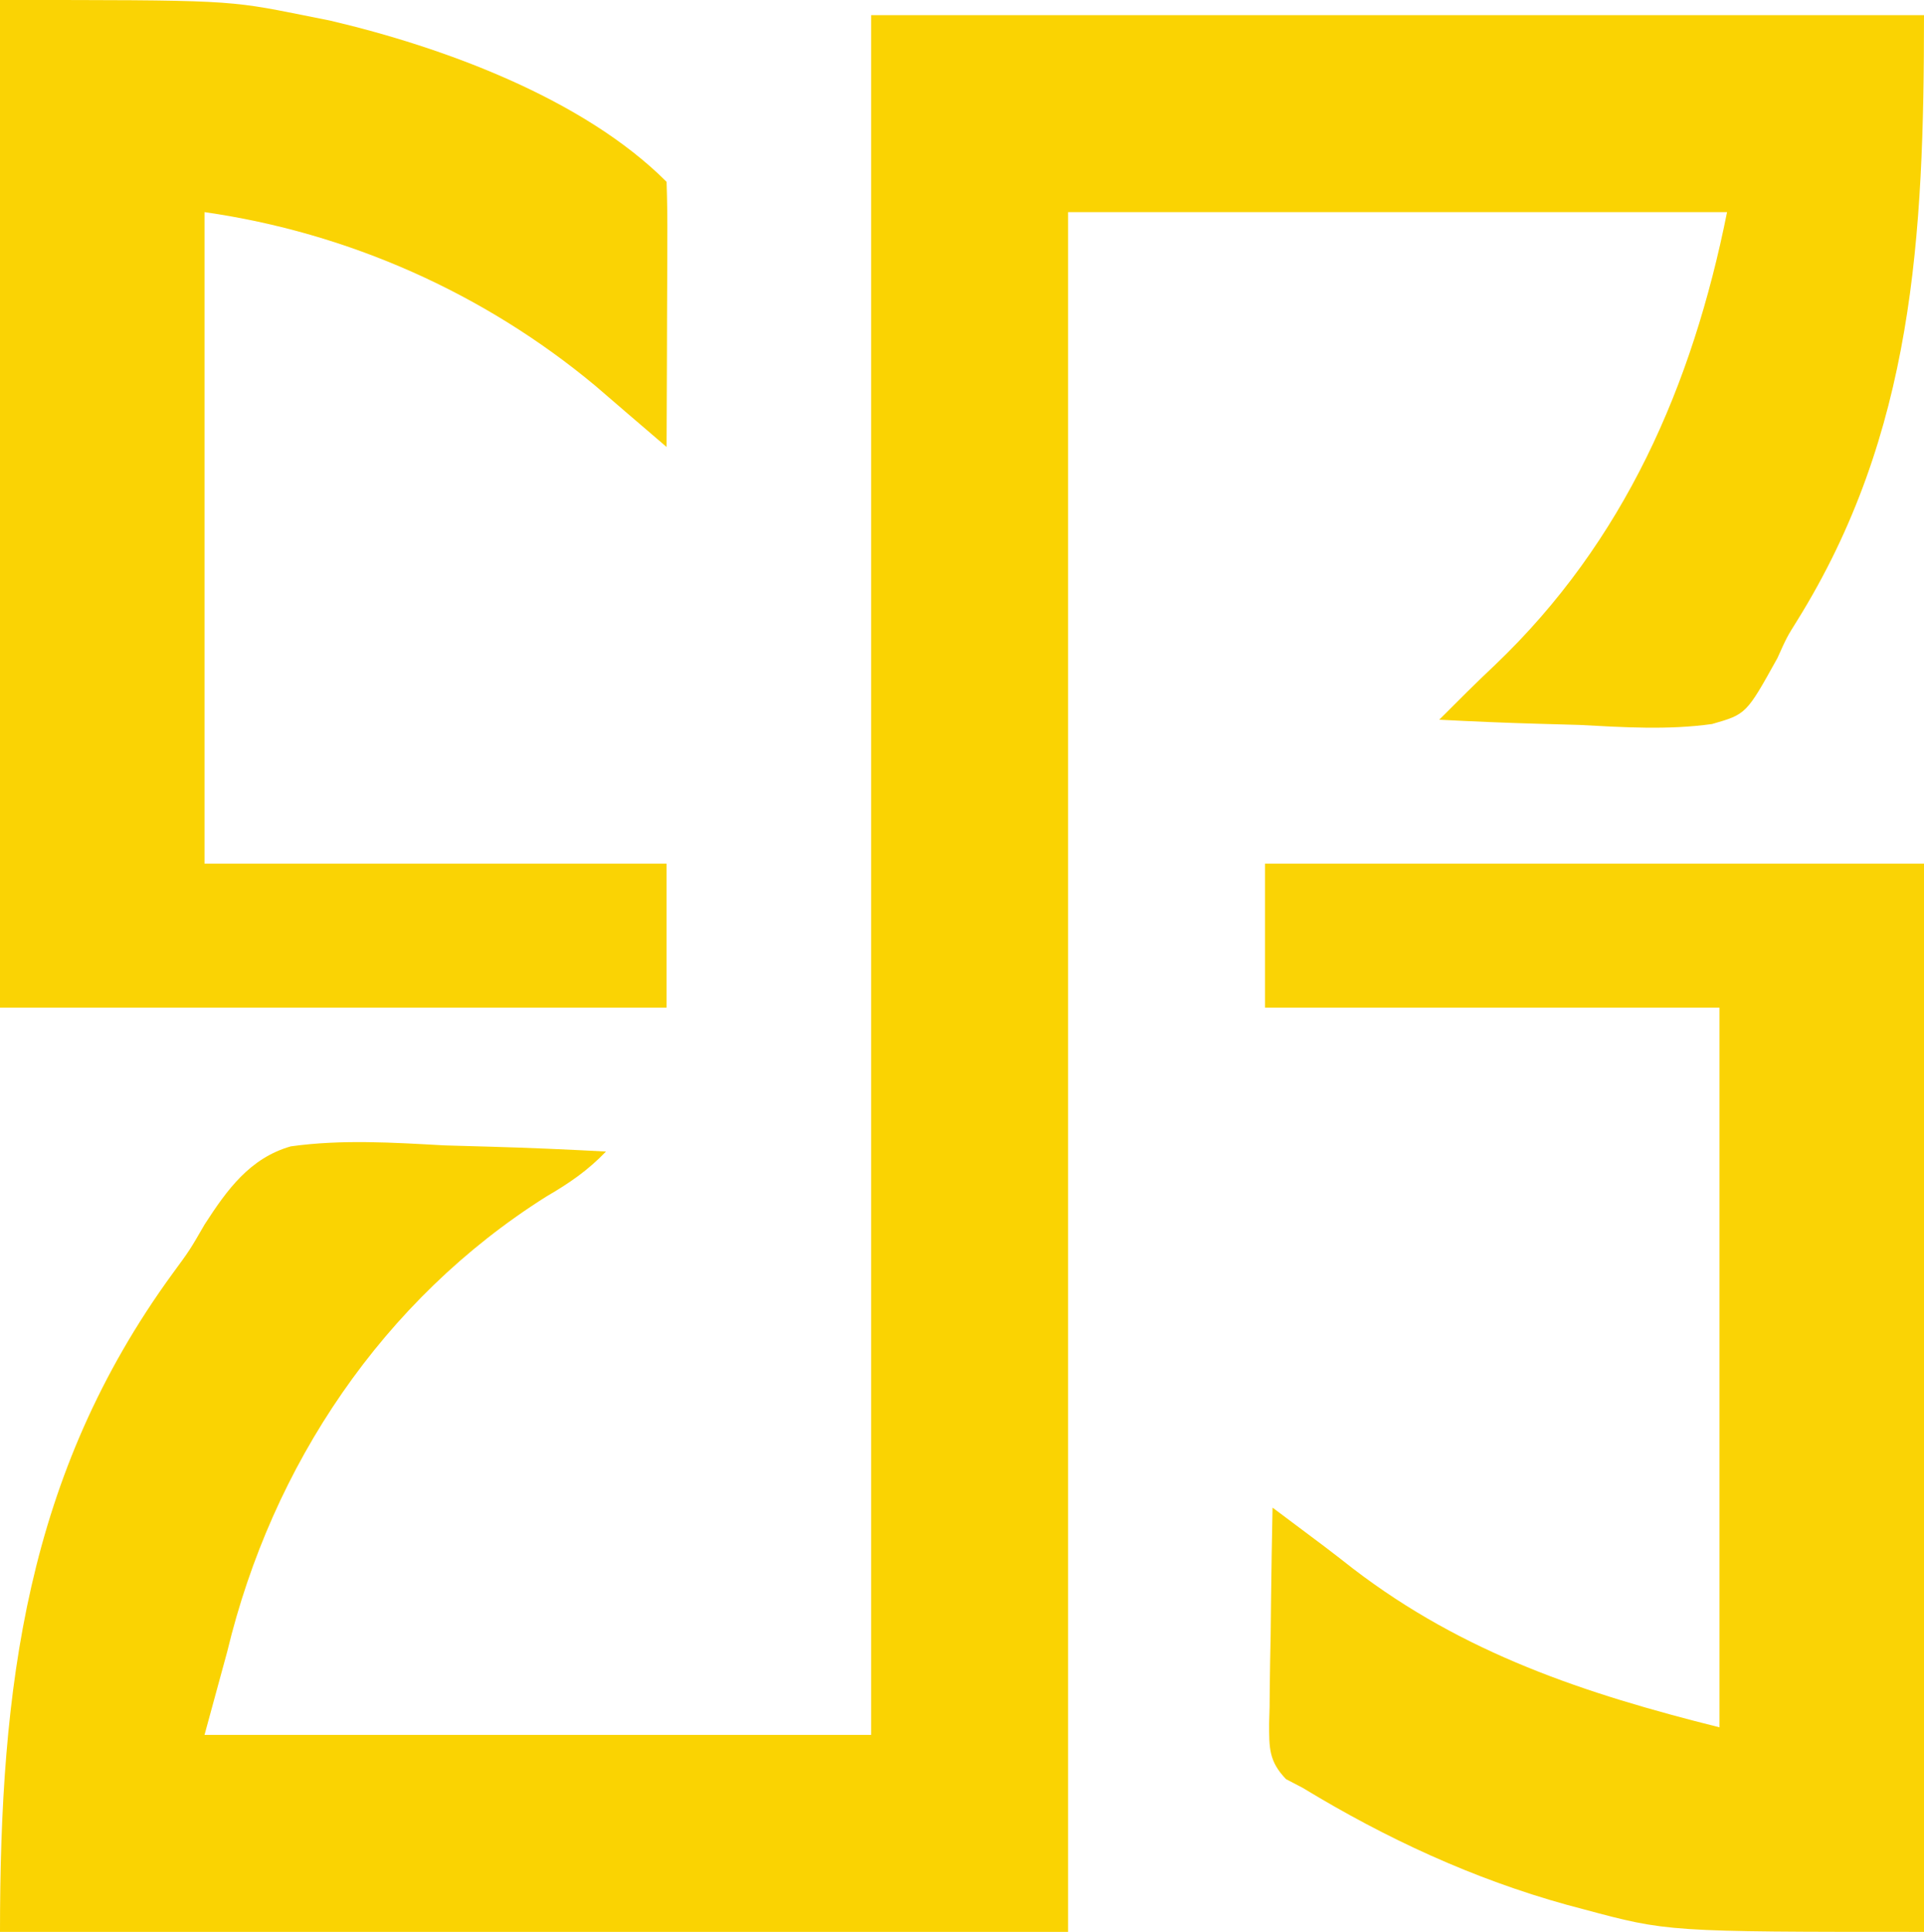 <svg version="1.1" xmlns="http://www.w3.org/2000/svg" width="254" height="255">

<path d="M0 0 C83.82 0 167.64 0 254 0 C254 0.66 254 1.32 254 2 C208.13 2 162.26 2 115 2 C115 76.91 115 151.82 115 229 C85.96 229 56.92 229 27 229 C30.924 201.534 44.335 178.288 66 161 C68.239 159.491 70.534 158.092 72.852 156.707 C73.446 156.347 74.041 155.986 74.654 155.615 C76.1 154.739 77.55 153.869 79 153 C73.078 152.676 67.161 152.442 61.233 152.286 C59.221 152.221 57.211 152.132 55.201 152.019 C43.059 150.944 43.059 150.944 32.376 155.618 C29.415 158.77 27.199 162.296 25 166 C24.101 167.29 24.101 167.29 23.183 168.606 C21.618 170.855 20.2 173.139 18.812 175.5 C18.317 176.336 17.821 177.172 17.311 178.033 C8.531 193.345 2.724 210.413 1 228 C0.67 228 0.34 228 0 228 C0 152.76 0 77.52 0 0 Z " fill="#FEFEFC" transform="translate(0,0)" data-index="1" style="visibility: hidden; opacity: 1;"></path>
<path d="M0 0 C45.87 0 91.74 0 139 0 C139 29.256 137.63 55.224 122.237 79.947 C120.897 82.092 120.897 82.092 119.646 84.872 C115.538 92.271 115.538 92.271 111.023 93.568 C105.194 94.383 99.356 94.001 93.5 93.688 C91.706 93.632 89.912 93.582 88.117 93.537 C83.741 93.416 79.372 93.227 75 93 C77.428 90.563 79.854 88.138 82.359 85.781 C99.448 69.474 108.426 48.872 113 26 C84.29 26 55.58 26 26 26 C26 100.91 26 175.82 26 253 C-20.53 253 -67.06 253 -115 253 C-115 220.673 -111.526 192.626 -92.246 166.146 C-89.949 163.019 -89.949 163.019 -87.982 159.617 C-85.037 155.059 -82.029 150.867 -76.614 149.317 C-69.858 148.374 -63.098 148.814 -56.312 149.188 C-54.243 149.253 -52.173 149.312 -50.104 149.365 C-45.064 149.508 -40.034 149.731 -35 150 C-37.438 152.532 -39.832 154.163 -42.875 155.938 C-64.45 169.532 -79.083 191.41 -85 216 C-85.99 219.63 -86.98 223.26 -88 227 C-58.96 227 -29.92 227 0 227 C0 152.09 0 77.18 0 0 Z " fill="#FAD302" transform="translate(115,2)" data-index="2" style="visibility: visible; opacity: 1;"></path>
<path d="M0 0 C28.71 0 57.42 0 87 0 C87 46.53 87 93.06 87 141 C53.145 141 53.145 141 42 138 C40.939 137.718 40.939 137.718 39.857 137.43 C27.495 134.007 15.957 128.665 5 122 C4.267 121.618 3.535 121.235 2.78 120.841 C0.5 118.483 0.545 116.675 0.547 113.476 C0.567 112.748 0.588 112.02 0.609 111.27 C0.615 110.519 0.621 109.769 0.627 108.996 C0.649 106.601 0.699 104.207 0.75 101.812 C0.77 100.188 0.788 98.564 0.805 96.939 C0.849 92.959 0.918 88.98 1 85 C8.371 90.508 8.371 90.508 11.625 93.055 C26.258 104.27 42.213 109.553 60 114 C60 82.65 60 51.3 60 19 C40.2 19 20.4 19 0 19 C0 12.73 0 6.46 0 0 Z " fill="#FAD305" transform="translate(167,114)" data-index="3" style="visibility: visible; opacity: 1;"></path>
<path d="M0 0 C30 0 30 0 40 2 C41.75 2.35 41.75 2.35 43.535 2.707 C58.424 6.194 76.966 12.966 88 24 C88.089 26.594 88.115 29.16 88.098 31.754 C88.096 32.529 88.095 33.305 88.093 34.104 C88.088 36.59 88.075 39.076 88.062 41.562 C88.057 43.244 88.053 44.926 88.049 46.607 C88.038 50.738 88.021 54.869 88 59 C87.548 58.612 87.095 58.224 86.629 57.824 C85.367 56.741 84.104 55.659 82.84 54.577 C81.431 53.37 80.025 52.158 78.621 50.945 C63.905 38.677 45.96 30.709 27 28 C27 56.38 27 84.76 27 114 C47.13 114 67.26 114 88 114 C88 120.27 88 126.54 88 133 C58.96 133 29.92 133 0 133 C0 89.11 0 45.22 0 0 Z " fill="#FAD304" transform="translate(0,0)" data-index="4" style="opacity: 1;"></path>
</svg>